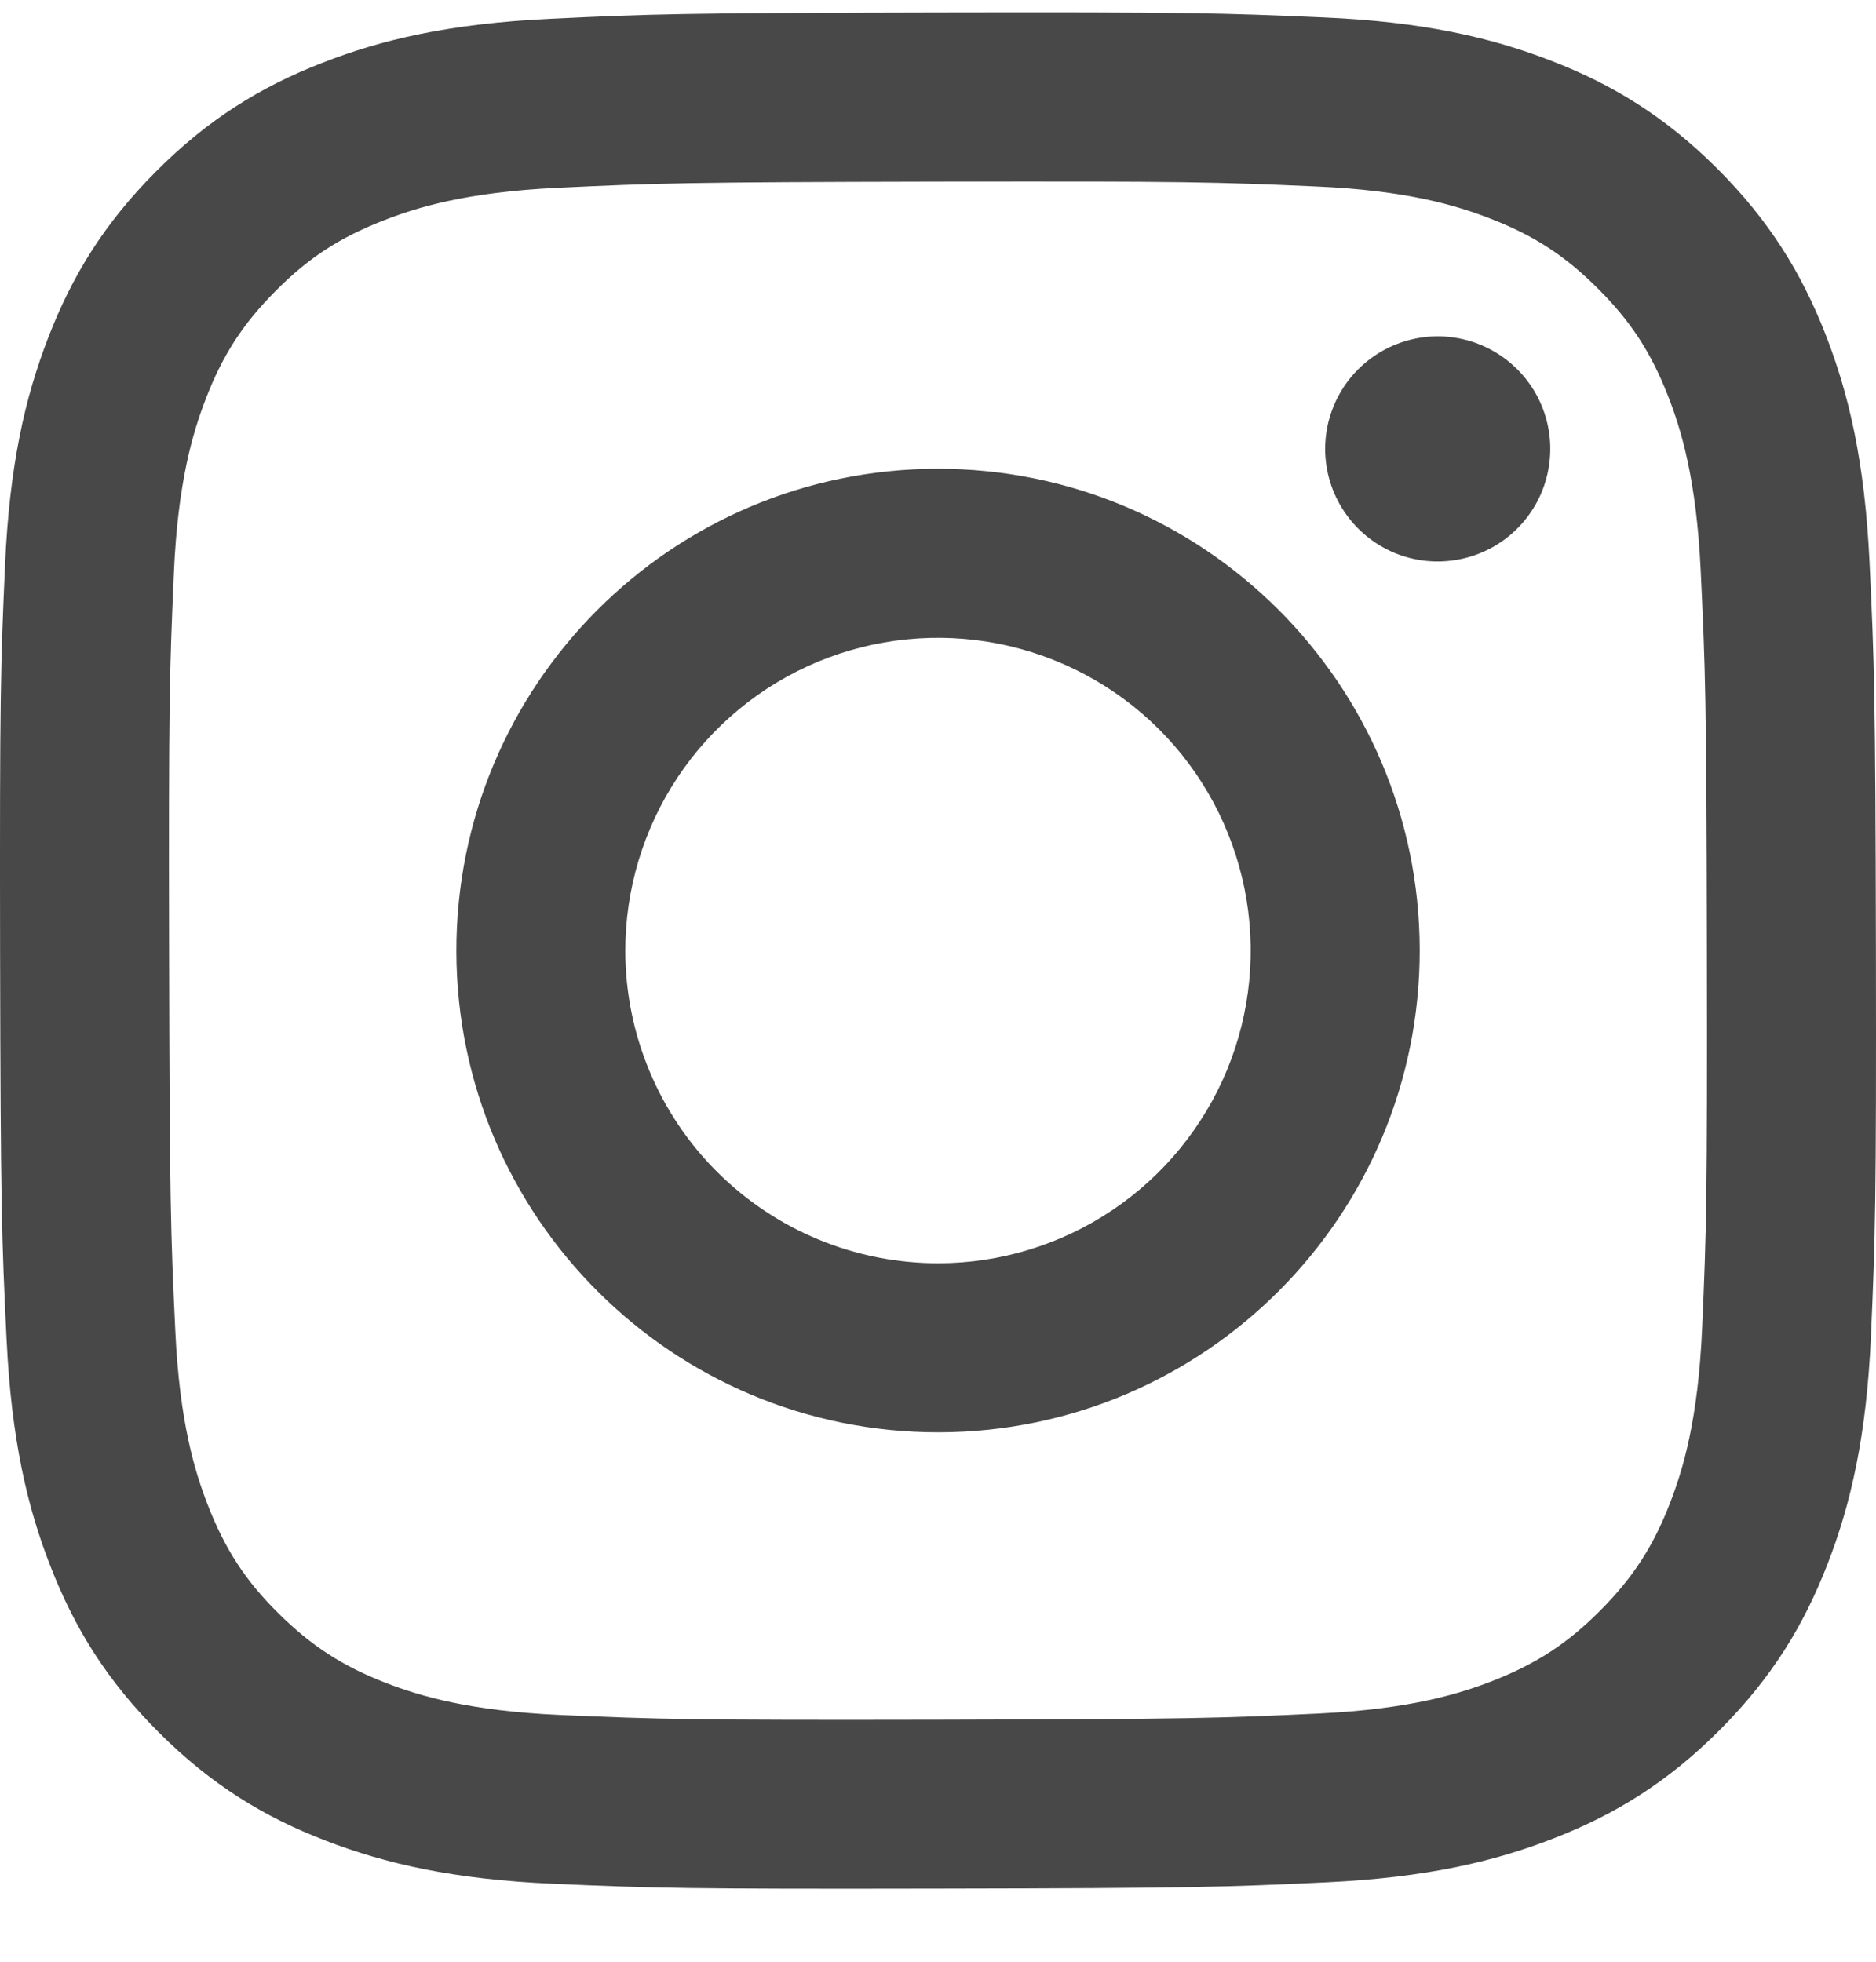 <svg xmlns="http://www.w3.org/2000/svg" width="22" height="23" viewBox="0 0 22 23" fill="none" role="img" aria-label="Instagram">
  <title>Instagram</title>
  <path d="M6.444 0.221C5.274 0.277 4.475 0.463 3.776 0.738C3.053 1.02 2.44 1.398 1.83 2.01C1.22 2.622 0.845 3.235 0.565 3.96C0.294 4.66 0.11 5.46 0.059 6.631C0.007 7.802 -0.004 8.178 0.001 11.166C0.007 14.153 0.02 14.527 0.077 15.701C0.133 16.871 0.319 17.67 0.594 18.369C0.876 19.092 1.254 19.705 1.866 20.315C2.478 20.925 3.091 21.3 3.817 21.58C4.517 21.85 5.317 22.035 6.488 22.086C7.659 22.137 8.035 22.149 11.022 22.143C14.008 22.138 14.384 22.124 15.557 22.069C16.73 22.013 17.525 21.826 18.225 21.552C18.948 21.27 19.561 20.892 20.171 20.28C20.78 19.668 21.155 19.054 21.435 18.329C21.706 17.629 21.89 16.829 21.941 15.659C21.992 14.485 22.004 14.11 21.999 11.123C21.993 8.137 21.98 7.762 21.924 6.589C21.868 5.416 21.682 4.62 21.408 3.92C21.125 3.197 20.747 2.585 20.136 1.974C19.523 1.364 18.909 0.989 18.185 0.71C17.485 0.439 16.685 0.254 15.514 0.204C14.343 0.153 13.966 0.14 10.979 0.146C7.992 0.152 7.618 0.164 6.444 0.221ZM6.573 20.107C5.5 20.06 4.918 19.882 4.53 19.733C4.016 19.535 3.65 19.296 3.263 18.913C2.876 18.53 2.639 18.162 2.438 17.649C2.287 17.261 2.106 16.68 2.056 15.607C2.001 14.448 1.99 14.1 1.983 11.163C1.977 8.226 1.988 7.879 2.039 6.719C2.085 5.647 2.264 5.064 2.413 4.677C2.611 4.162 2.849 3.796 3.233 3.41C3.617 3.023 3.984 2.785 4.497 2.585C4.885 2.433 5.466 2.253 6.538 2.202C7.698 2.147 8.046 2.136 10.982 2.13C13.919 2.124 14.267 2.135 15.428 2.186C16.499 2.232 17.082 2.41 17.47 2.56C17.984 2.758 18.35 2.995 18.736 3.38C19.123 3.765 19.361 4.13 19.562 4.644C19.713 5.03 19.893 5.612 19.944 6.685C19.999 7.845 20.012 8.193 20.017 11.129C20.022 14.065 20.012 14.414 19.961 15.573C19.914 16.645 19.737 17.228 19.587 17.616C19.389 18.13 19.151 18.496 18.766 18.883C18.382 19.269 18.016 19.507 17.503 19.708C17.116 19.859 16.533 20.039 15.462 20.09C14.302 20.145 13.954 20.156 11.017 20.163C8.08 20.169 7.733 20.157 6.573 20.107M15.54 5.265C15.541 5.527 15.619 5.782 15.764 5.998C15.909 6.215 16.116 6.384 16.357 6.484C16.599 6.583 16.864 6.609 17.12 6.557C17.376 6.506 17.611 6.38 17.795 6.195C17.98 6.01 18.105 5.775 18.155 5.518C18.206 5.262 18.179 4.997 18.079 4.756C17.979 4.515 17.809 4.309 17.591 4.164C17.374 4.02 17.119 3.943 16.858 3.943C16.508 3.944 16.172 4.084 15.925 4.332C15.678 4.58 15.54 4.915 15.54 5.265ZM5.352 11.156C5.358 14.275 7.892 16.798 11.011 16.793C14.13 16.787 16.655 14.253 16.649 11.134C16.643 8.014 14.108 5.49 10.989 5.496C7.87 5.502 5.346 8.036 5.352 11.156ZM7.333 11.152C7.332 10.426 7.546 9.717 7.947 9.113C8.349 8.509 8.921 8.038 9.59 7.759C10.26 7.481 10.997 7.407 11.708 7.547C12.42 7.687 13.074 8.035 13.588 8.546C14.102 9.058 14.452 9.711 14.595 10.422C14.738 11.133 14.667 11.87 14.391 12.541C14.114 13.211 13.646 13.785 13.043 14.189C12.441 14.593 11.733 14.81 11.007 14.811C10.526 14.812 10.049 14.718 9.604 14.535C9.158 14.351 8.754 14.082 8.412 13.742C8.071 13.403 7.8 12.999 7.615 12.554C7.43 12.11 7.334 11.633 7.333 11.152Z" fill="#484848"/>
</svg>
